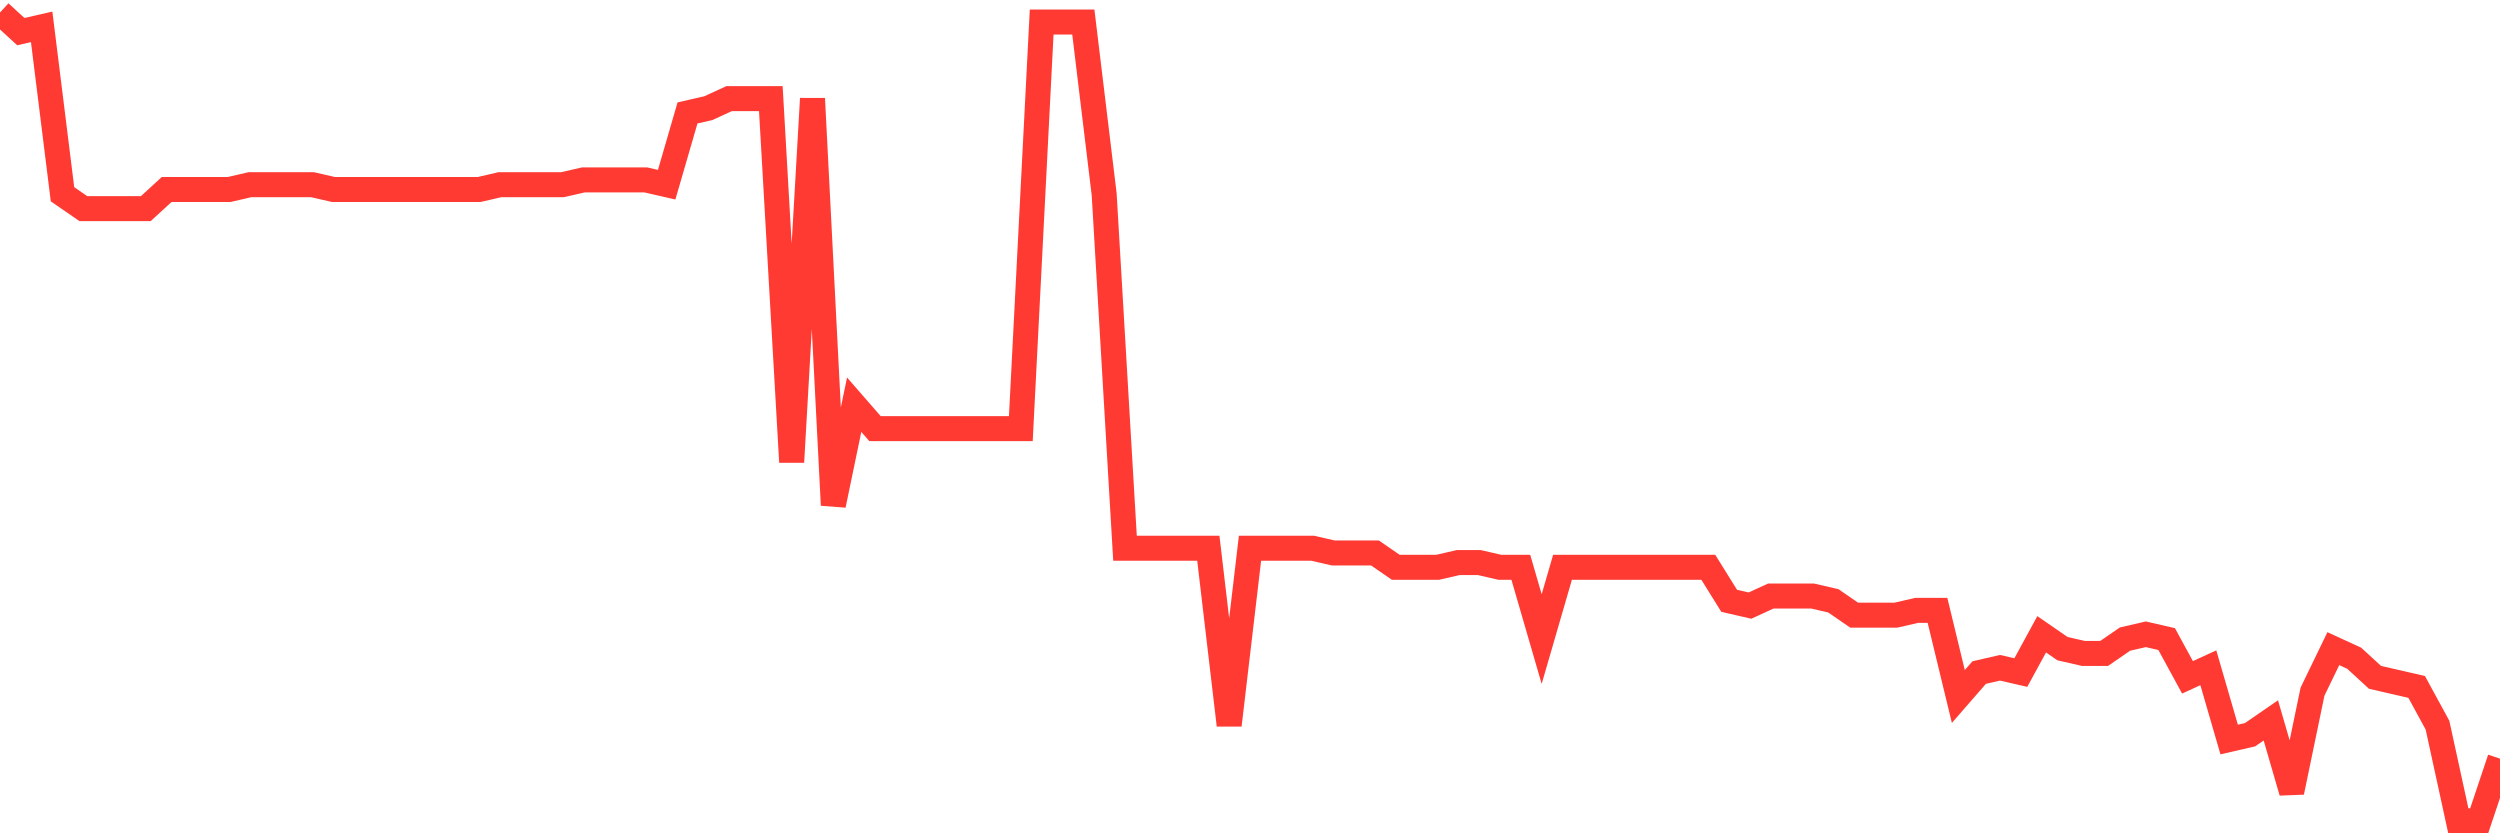 <svg
  xmlns="http://www.w3.org/2000/svg"
  xmlns:xlink="http://www.w3.org/1999/xlink"
  width="120"
  height="40"
  viewBox="0 0 120 40"
  preserveAspectRatio="none"
>
  <polyline
    points="0,0.6 1,1.518 2,1.289 3,9.324 4,10.013 5,10.013 6,10.013 7,10.013 8,9.095 9,9.095 10,9.095 11,9.095 12,8.865 13,8.865 14,8.865 15,8.865 16,9.095 17,9.095 18,9.095 19,9.095 20,9.095 21,9.095 22,9.095 23,9.095 24,8.865 25,8.865 26,8.865 27,8.865 28,8.636 29,8.636 30,8.636 31,8.636 32,8.865 33,5.421 34,5.192 35,4.733 36,4.733 37,4.733 38,22.181 39,4.733 40,24.247 41,19.426 42,20.574 43,20.574 44,20.574 45,20.574 46,20.574 47,20.574 48,20.574 49,20.574 50,1.059 51,1.059 52,1.059 53,9.324 54,26.314 55,26.314 56,26.314 57,26.314 58,26.314 59,34.808 60,26.314 61,26.314 62,26.314 63,26.314 64,26.543 65,26.543 66,26.543 67,27.232 68,27.232 69,27.232 70,27.002 71,27.002 72,27.232 73,27.232 74,30.676 75,27.232 76,27.232 77,27.232 78,27.232 79,27.232 80,27.232 81,27.232 82,27.232 83,28.839 84,29.069 85,28.609 86,28.609 87,28.609 88,28.839 89,29.528 90,29.528 91,29.528 92,29.298 93,29.298 94,33.431 95,32.283 96,32.053 97,32.283 98,30.446 99,31.135 100,31.364 101,31.364 102,30.676 103,30.446 104,30.676 105,32.512 106,32.053 107,35.497 108,35.267 109,34.579 110,38.022 111,33.201 112,31.135 113,31.594 114,32.512 115,32.742 116,32.972 117,34.808 118,39.4 119,39.4 120,36.415"
    fill="none"
    stroke="#ff3a33"
    stroke-width="1.2"
  >
  </polyline>
</svg>